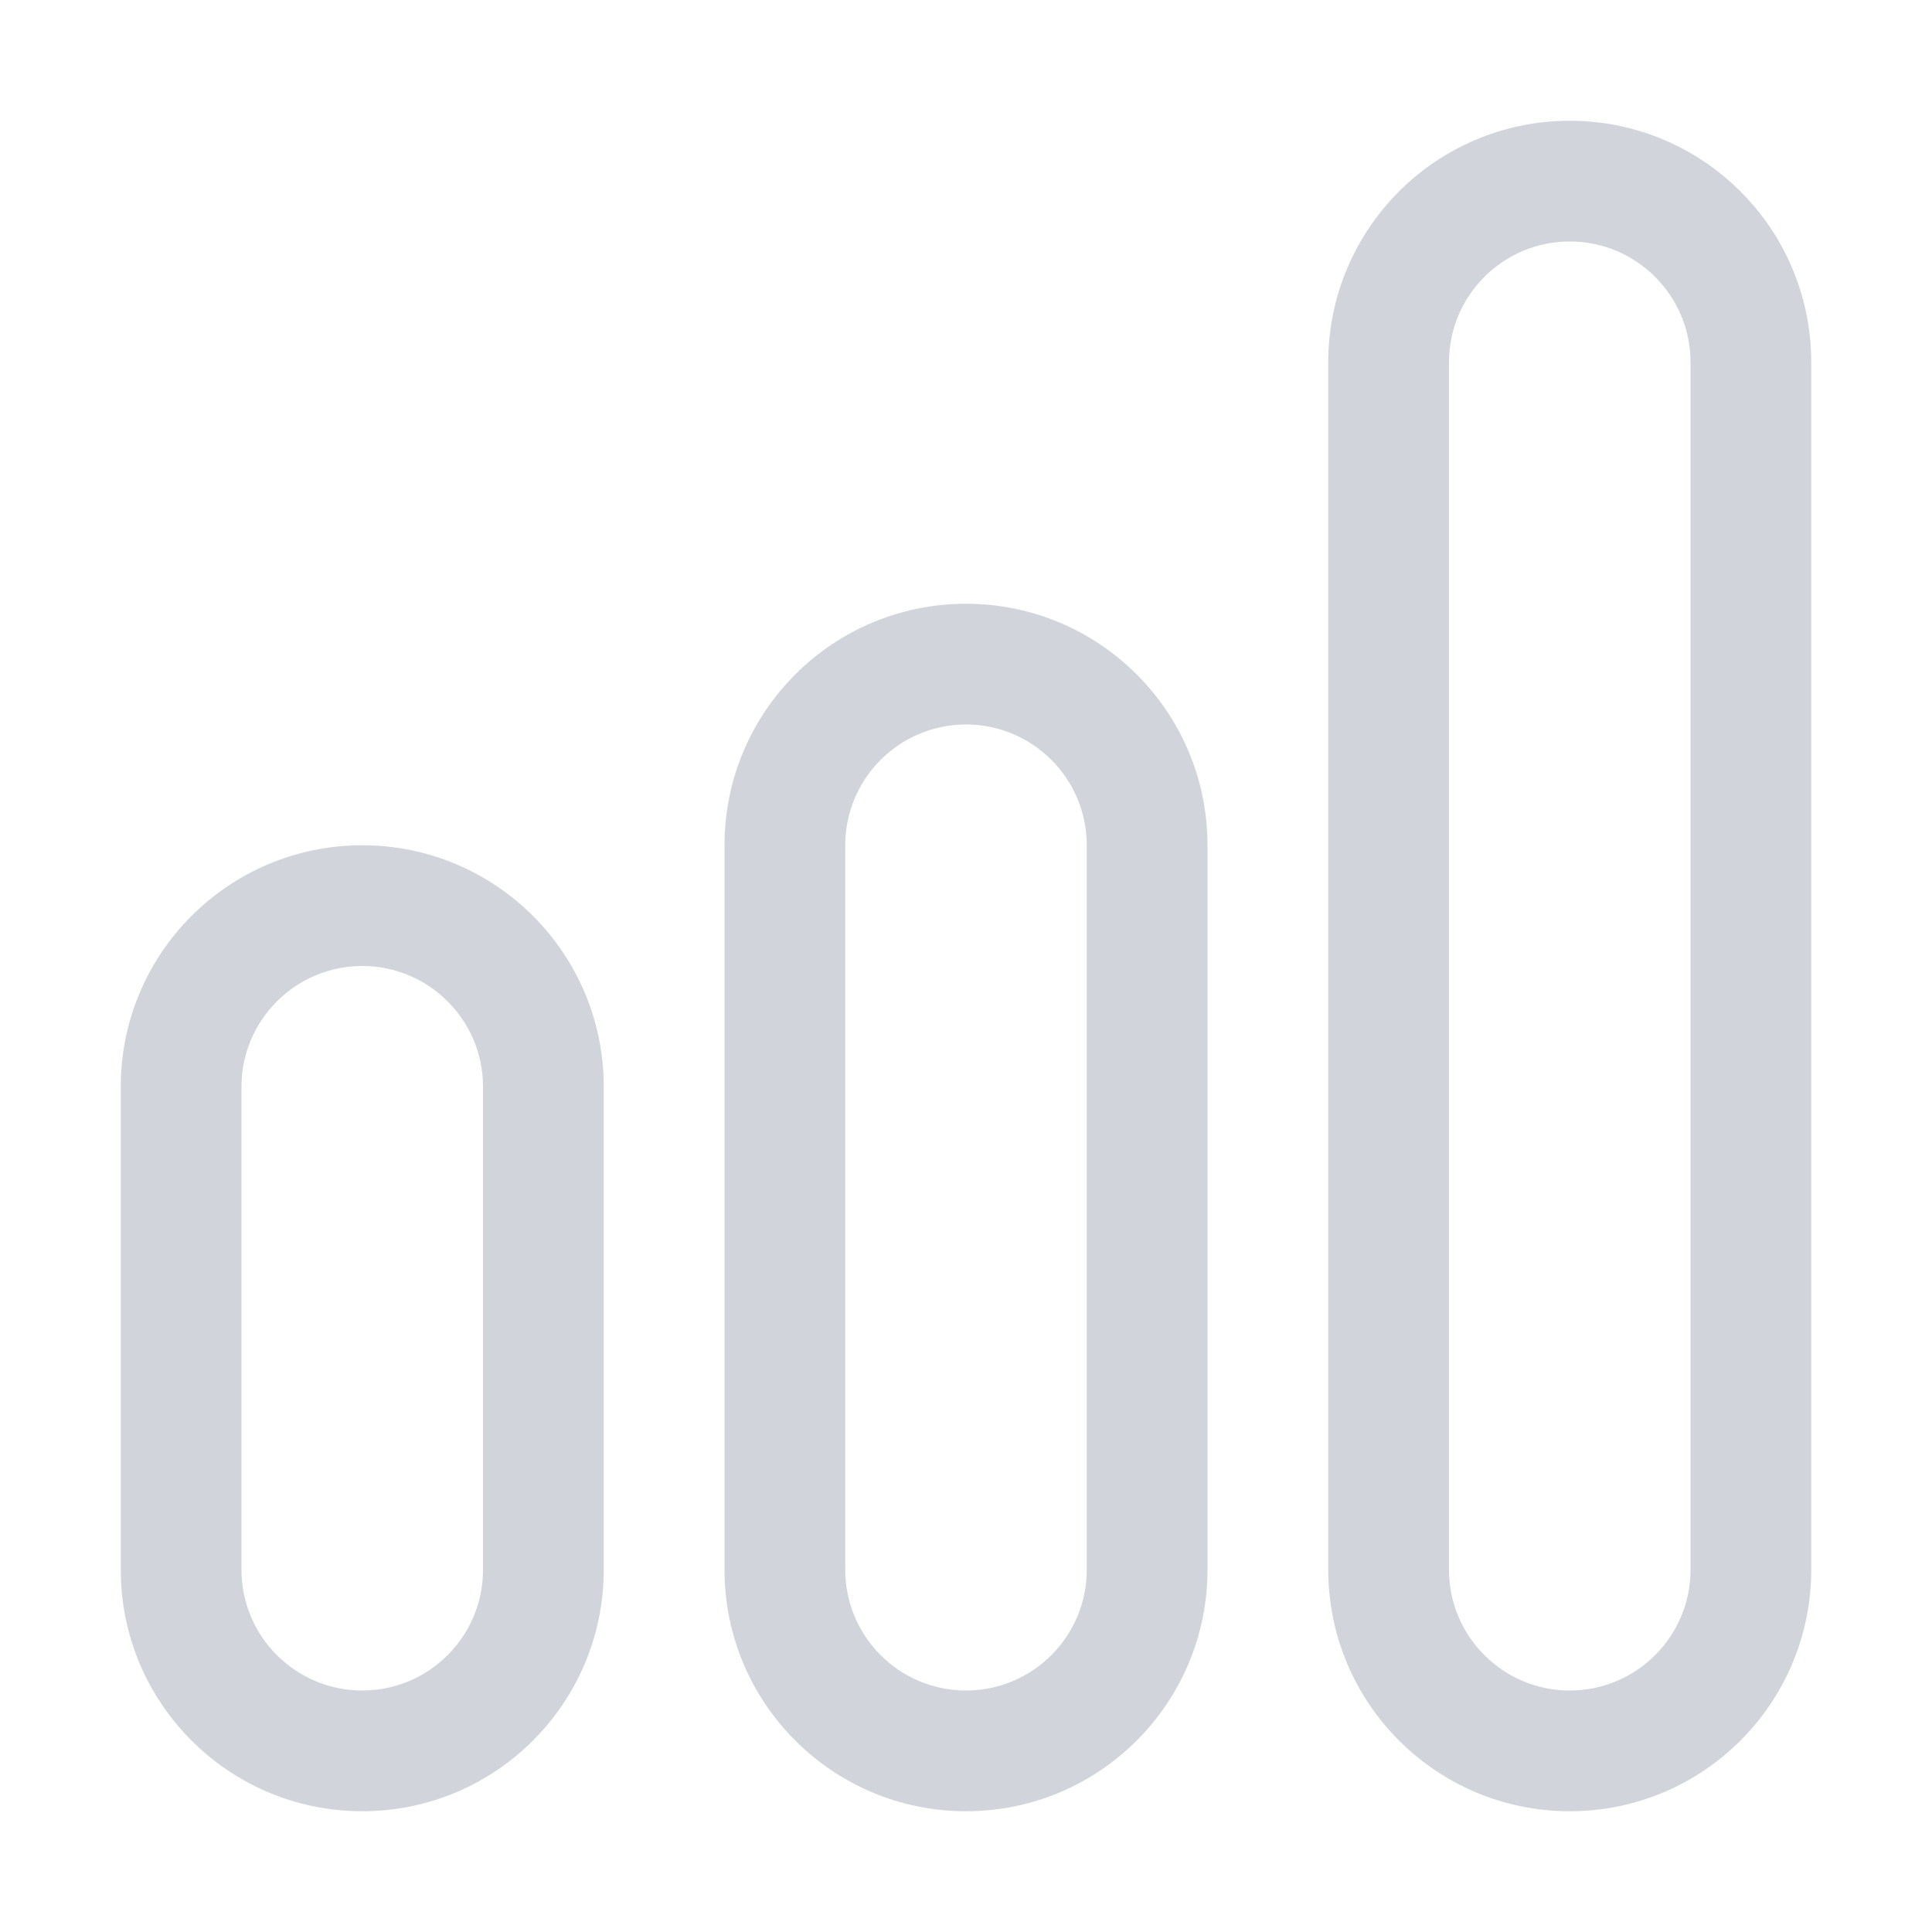 <svg
  width="24"
  height="24"
  viewBox="0 0 24 24"
  fill="none"
  xmlns="http://www.w3.org/2000/svg"
>
  <path
    d="M16.5 4.5C16.5 2.843 17.843 1.5 19.5 1.5C21.157 1.5 22.5 2.843 22.5 4.5V19.5C22.5 21.157 21.157 22.5 19.5 22.5C17.843 22.5 16.5 21.157 16.5 19.5V4.5ZM19.5 21C20.328 21 21 20.328 21 19.5V4.5C21 3.672 20.328 3 19.5 3C18.672 3 18 3.672 18 4.5V19.5C18 20.328 18.672 21 19.5 21ZM1.5 13.5C1.5 11.843 2.843 10.5 4.5 10.5C6.157 10.5 7.5 11.843 7.5 13.5V19.5C7.5 21.157 6.157 22.5 4.5 22.5C2.843 22.5 1.5 21.157 1.5 19.5V13.5ZM4.5 21C5.328 21 6 20.328 6 19.5V13.5C6 12.672 5.328 12 4.5 12C3.672 12 3 12.672 3 13.5V19.5C3 20.328 3.672 21 4.5 21ZM12 7.5C10.343 7.5 9 8.843 9 10.5V19.5C9 21.157 10.343 22.5 12 22.5C13.657 22.5 15 21.157 15 19.5V10.5C15 8.843 13.657 7.5 12 7.5ZM12 9C12.828 9 13.5 9.672 13.5 10.5V19.5C13.5 20.328 12.828 21 12 21C11.172 21 10.5 20.328 10.5 19.5V10.5C10.5 9.672 11.172 9 12 9Z"
    fill="#d1d5db"
  />
</svg>
